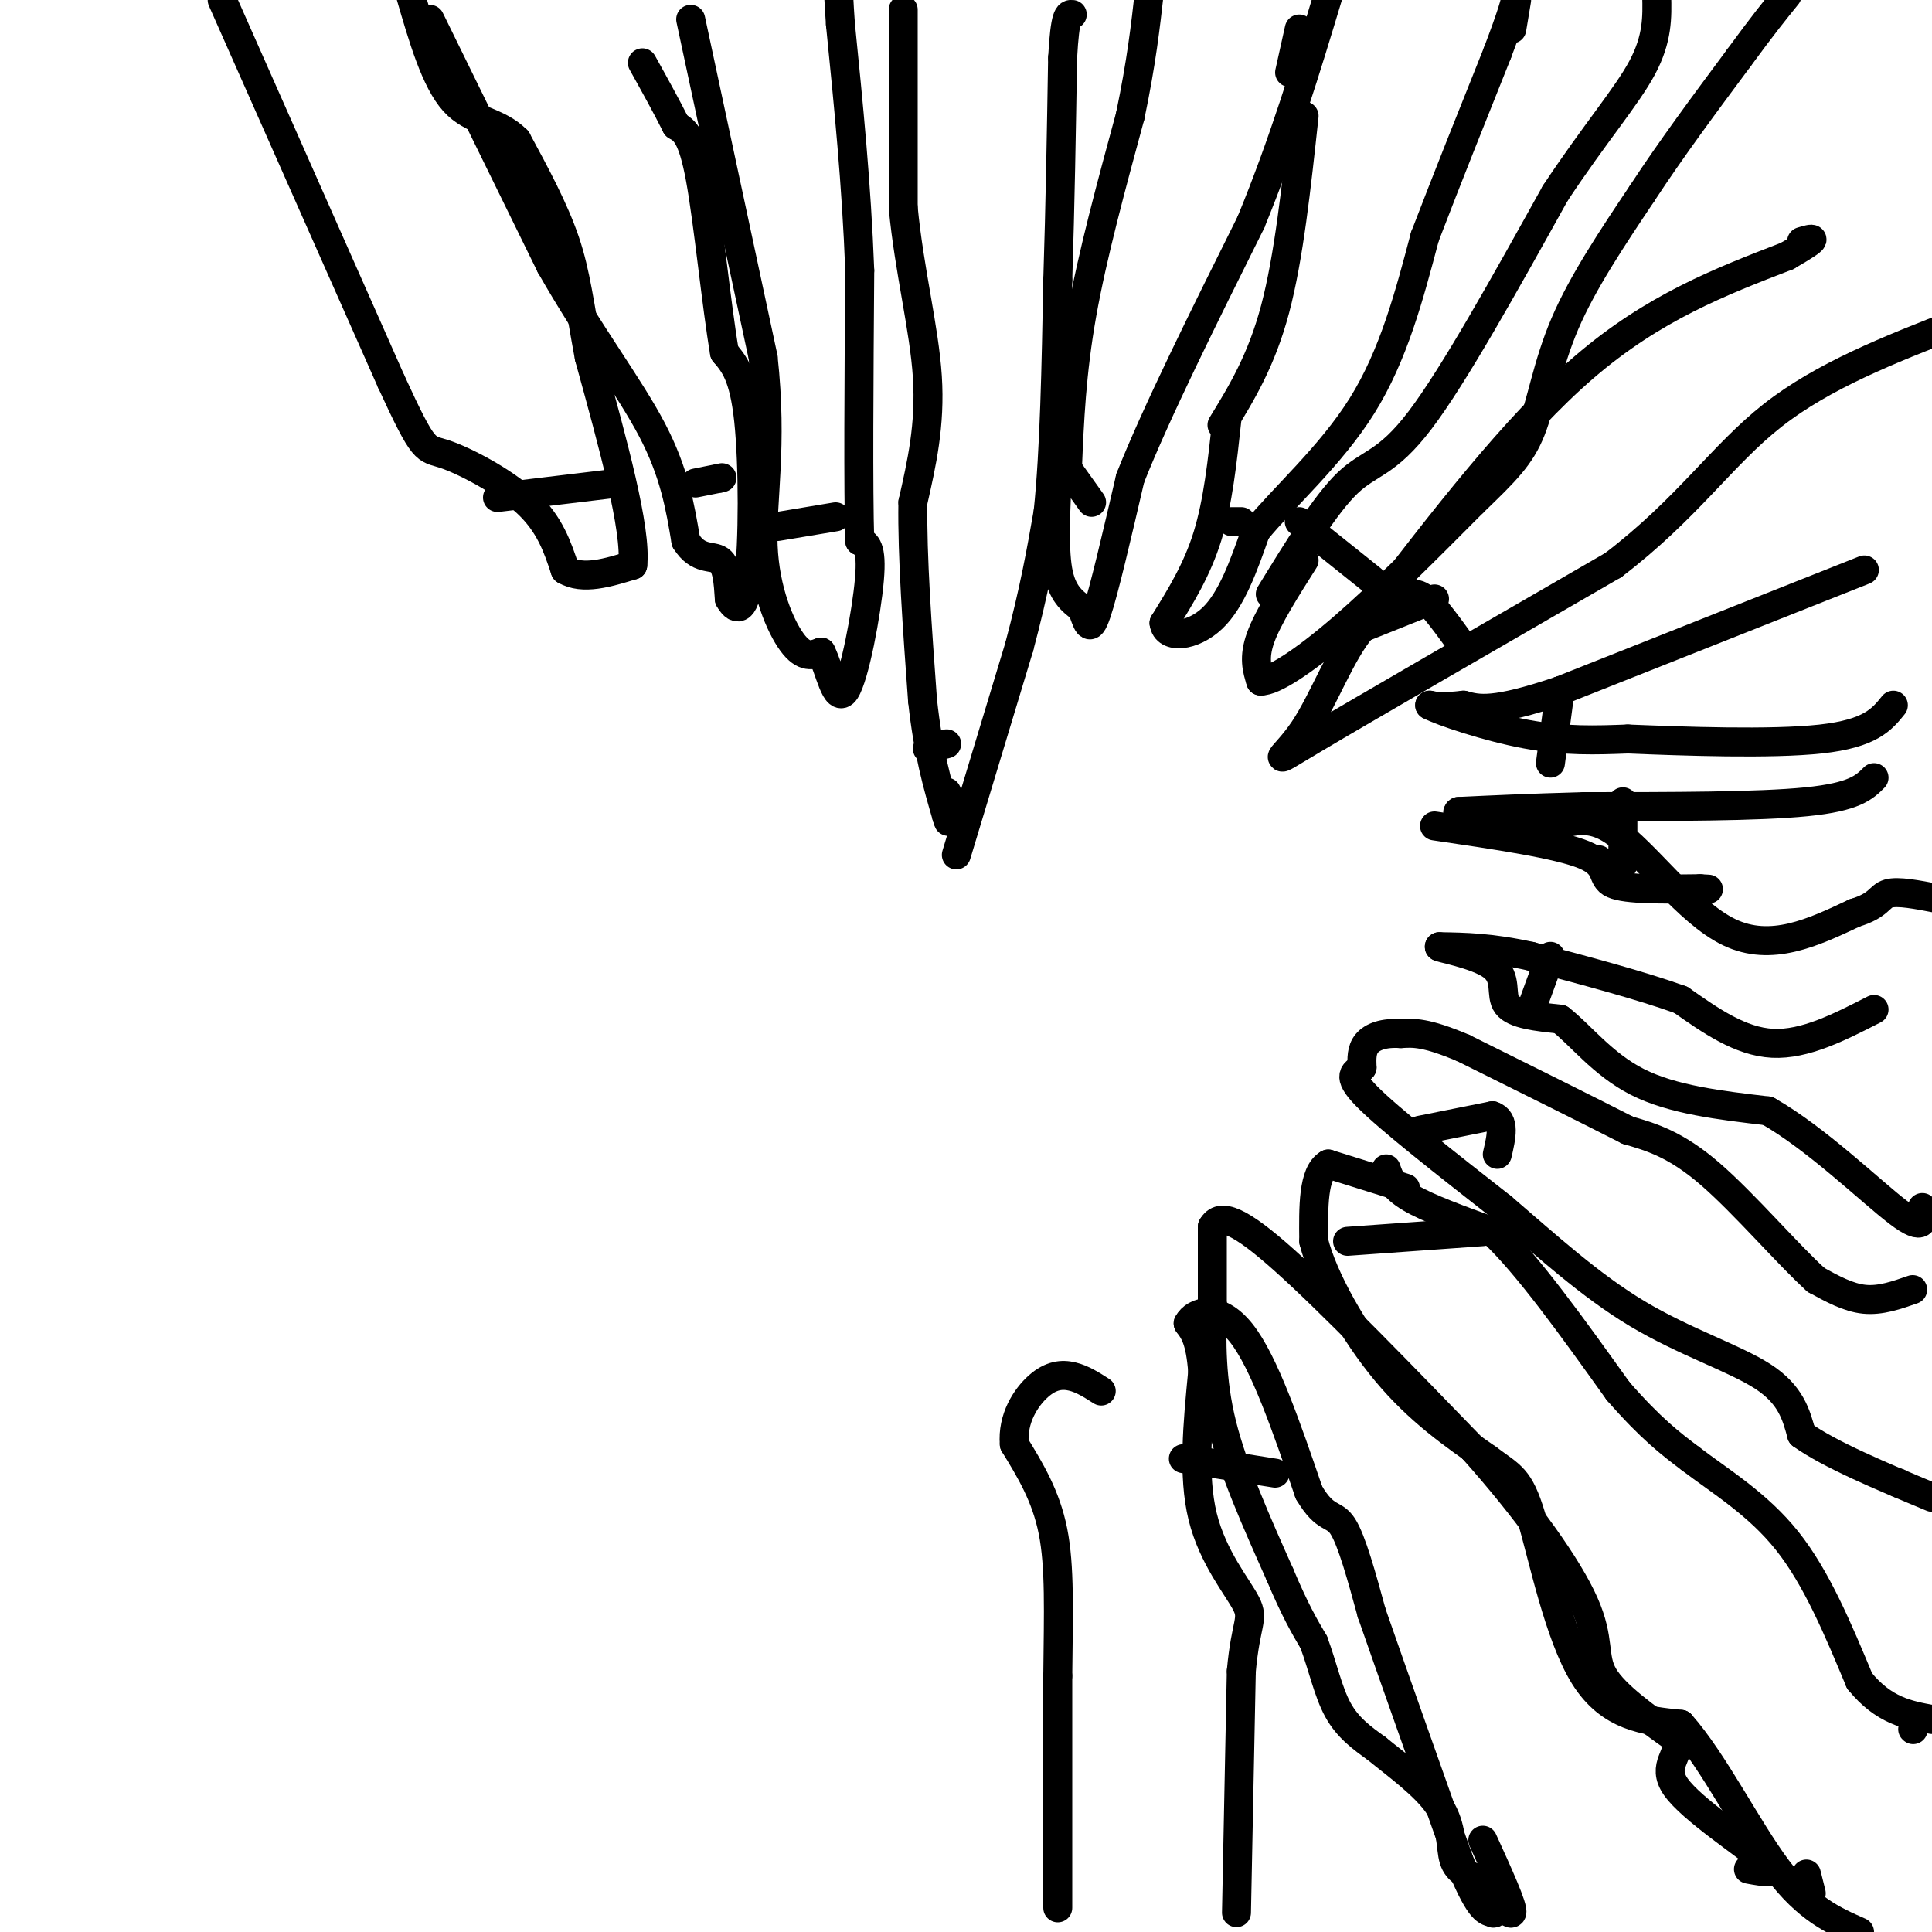 <svg viewBox='0 0 400 400' version='1.1' xmlns='http://www.w3.org/2000/svg' xmlns:xlink='http://www.w3.org/1999/xlink'><g fill='none' stroke='#000000' stroke-width='6' stroke-linecap='round' stroke-linejoin='round'><path d='M198,177c0.000,0.000 13.000,-43.000 13,-43'/><path d='M211,134c3.167,-11.833 4.583,-19.917 6,-28'/><path d='M217,106c1.333,-12.667 1.667,-30.333 2,-48'/><path d='M219,58c0.500,-15.667 0.750,-30.833 1,-46'/><path d='M220,12c0.500,-9.167 1.250,-9.083 2,-9'/><path d='M187,2c0.000,0.000 0.000,41.000 0,41'/><path d='M187,43c1.244,13.000 4.356,25.000 5,35c0.644,10.000 -1.178,18.000 -3,26'/><path d='M189,104c-0.167,11.167 0.917,26.083 2,41'/><path d='M191,145c1.167,10.833 3.083,17.417 5,24'/><path d='M196,169c0.833,3.167 0.417,-0.917 0,-5'/><path d='M219,97c-0.417,8.083 -0.833,16.167 0,21c0.833,4.833 2.917,6.417 5,8'/><path d='M224,126c1.133,2.711 1.467,5.489 3,1c1.533,-4.489 4.267,-16.244 7,-28'/><path d='M234,99c5.333,-13.500 15.167,-33.250 25,-53'/><path d='M259,46c6.833,-16.667 11.417,-31.833 16,-47'/><path d='M269,6c0.000,0.000 -2.000,9.000 -2,9'/><path d='M221,97c0.417,-9.917 0.833,-19.833 3,-32c2.167,-12.167 6.083,-26.583 10,-41'/><path d='M234,24c2.333,-11.167 3.167,-18.583 4,-26'/><path d='M254,87c-0.917,8.500 -1.833,17.000 -4,24c-2.167,7.000 -5.583,12.500 -9,18'/><path d='M241,129c0.422,3.378 5.978,2.822 10,-1c4.022,-3.822 6.511,-10.911 9,-18'/><path d='M260,110c5.711,-7.022 15.489,-15.578 22,-26c6.511,-10.422 9.756,-22.711 13,-35'/><path d='M295,49c4.667,-12.167 9.833,-25.083 15,-38'/><path d='M310,11c3.167,-8.333 3.583,-10.167 4,-12'/><path d='M314,0c0.000,0.000 -1.000,6.000 -1,6'/><path d='M253,88c4.083,-6.667 8.167,-13.333 11,-24c2.833,-10.667 4.417,-25.333 6,-40'/><path d='M270,116c-3.750,5.917 -7.500,11.833 -9,16c-1.500,4.167 -0.750,6.583 0,9'/><path d='M261,141c2.578,0.111 9.022,-4.111 17,-11c7.978,-6.889 17.489,-16.444 27,-26'/><path d='M305,104c6.667,-6.429 9.833,-9.500 12,-15c2.167,-5.500 3.333,-13.429 7,-22c3.667,-8.571 9.833,-17.786 16,-27'/><path d='M340,40c6.000,-9.167 13.000,-18.583 20,-28'/><path d='M360,12c5.000,-6.833 7.500,-9.917 10,-13'/><path d='M263,123c5.711,-9.311 11.422,-18.622 16,-23c4.578,-4.378 8.022,-3.822 15,-13c6.978,-9.178 17.489,-28.089 28,-47'/><path d='M322,40c8.222,-12.422 14.778,-19.978 18,-26c3.222,-6.022 3.111,-10.511 3,-15'/><path d='M297,124c0.000,0.000 -15.000,6.000 -15,6'/><path d='M282,130c-4.417,5.131 -7.958,14.958 -12,21c-4.042,6.042 -8.583,8.298 2,2c10.583,-6.298 36.292,-21.149 62,-36'/><path d='M334,117c15.289,-11.644 22.511,-22.756 33,-31c10.489,-8.244 24.244,-13.622 38,-19'/><path d='M284,127c14.833,-19.333 29.667,-38.667 44,-51c14.333,-12.333 28.167,-17.667 42,-23'/><path d='M370,53c7.500,-4.333 5.250,-3.667 3,-3'/><path d='M386,118c0.000,0.000 -63.000,25.000 -63,25'/><path d='M323,143c-13.833,4.667 -16.917,3.833 -20,3'/><path d='M303,146c-4.500,0.500 -5.750,0.250 -7,0'/><path d='M296,146c2.422,1.289 11.978,4.511 20,6c8.022,1.489 14.511,1.244 21,1'/><path d='M337,153c11.489,0.467 29.711,1.133 40,0c10.289,-1.133 12.644,-4.067 15,-7'/><path d='M388,161c-2.000,2.000 -4.000,4.000 -14,5c-10.000,1.000 -28.000,1.000 -46,1'/><path d='M328,167c-12.000,0.333 -19.000,0.667 -26,1'/><path d='M302,168c-1.667,0.833 7.167,2.417 16,4'/><path d='M318,172c4.976,-0.679 9.417,-4.375 16,0c6.583,4.375 15.310,16.821 24,21c8.690,4.179 17.345,0.089 26,-4'/><path d='M384,189c5.156,-1.556 5.044,-3.444 7,-4c1.956,-0.556 5.978,0.222 10,1'/><path d='M297,171c12.822,1.889 25.644,3.778 31,6c5.356,2.222 3.244,4.778 6,6c2.756,1.222 10.378,1.111 18,1'/><path d='M352,184c3.000,0.167 1.500,0.083 0,0'/><path d='M388,209c-7.167,3.667 -14.333,7.333 -21,7c-6.667,-0.333 -12.833,-4.667 -19,-9'/><path d='M348,207c-8.333,-3.000 -19.667,-6.000 -31,-9'/><path d='M317,198c-8.333,-1.833 -13.667,-1.917 -19,-2'/><path d='M298,196c-0.500,0.155 7.750,1.542 11,4c3.250,2.458 1.500,5.988 3,8c1.500,2.012 6.250,2.506 11,3'/><path d='M323,211c4.067,3.089 8.733,9.311 16,13c7.267,3.689 17.133,4.844 27,6'/><path d='M366,230c9.978,5.644 21.422,16.756 27,21c5.578,4.244 5.289,1.622 5,-1'/><path d='M317,209c0.000,0.000 4.000,-11.000 4,-11'/><path d='M336,166c0.000,0.000 0.000,13.000 0,13'/><path d='M336,179c-0.833,2.000 -2.917,0.500 -5,-1'/><path d='M323,143c0.000,0.000 -2.000,15.000 -2,15'/><path d='M291,124c1.000,-0.833 2.000,-1.667 4,0c2.000,1.667 5.000,5.833 8,10'/><path d='M269,108c0.000,0.000 15.000,12.000 15,12'/><path d='M255,108c0.000,0.000 2.000,0.000 2,0'/><path d='M221,97c0.000,0.000 5.000,7.000 5,7'/><path d='M192,155c0.000,0.000 4.000,-1.000 4,-1'/><path d='M161,109c0.000,0.000 12.000,-2.000 12,-2'/><path d='M144,100c0.000,0.000 5.000,-1.000 5,-1'/><path d='M149,99c0.833,-0.167 0.417,-0.083 0,0'/><path d='M143,4c0.000,0.000 15.000,70.000 15,70'/><path d='M158,74c2.036,18.488 -0.375,29.708 0,39c0.375,9.292 3.536,16.655 6,20c2.464,3.345 4.232,2.673 6,2'/><path d='M170,135c1.738,3.393 3.083,10.875 5,8c1.917,-2.875 4.405,-16.107 5,-23c0.595,-6.893 -0.702,-7.446 -2,-8'/><path d='M178,112c-0.333,-10.667 -0.167,-33.333 0,-56'/><path d='M178,56c-0.667,-17.833 -2.333,-34.417 -4,-51'/><path d='M174,5c-0.667,-9.667 -0.333,-8.333 0,-7'/><path d='M89,4c0.000,0.000 25.000,51.000 25,51'/><path d='M114,55c8.244,14.467 16.356,25.133 21,34c4.644,8.867 5.822,15.933 7,23'/><path d='M142,112c2.556,4.111 5.444,2.889 7,4c1.556,1.111 1.778,4.556 2,8'/><path d='M151,124c1.155,2.131 3.042,3.458 4,-4c0.958,-7.458 0.988,-23.702 0,-33c-0.988,-9.298 -2.994,-11.649 -5,-14'/><path d='M150,73c-1.667,-9.689 -3.333,-26.911 -5,-36c-1.667,-9.089 -3.333,-10.044 -5,-11'/><path d='M140,26c-2.000,-4.000 -4.500,-8.500 -7,-13'/><path d='M46,0c0.000,0.000 35.000,79.000 35,79'/><path d='M81,79c6.988,15.190 6.958,13.667 11,15c4.042,1.333 12.155,5.524 17,10c4.845,4.476 6.423,9.238 8,14'/><path d='M117,118c3.667,2.167 8.833,0.583 14,-1'/><path d='M131,117c0.833,-7.333 -4.083,-25.167 -9,-43'/><path d='M122,74c-2.067,-11.089 -2.733,-17.311 -5,-24c-2.267,-6.689 -6.133,-13.844 -10,-21'/><path d='M107,29c-4.044,-4.067 -9.156,-3.733 -13,-8c-3.844,-4.267 -6.422,-13.133 -9,-22'/><path d='M103,103c0.000,0.000 25.000,-3.000 25,-3'/><path d='M396,267c-3.333,1.167 -6.667,2.333 -10,2c-3.333,-0.333 -6.667,-2.167 -10,-4'/><path d='M376,265c-5.689,-5.111 -14.911,-15.889 -22,-22c-7.089,-6.111 -12.044,-7.556 -17,-9'/><path d='M337,234c-8.500,-4.333 -21.250,-10.667 -34,-17'/><path d='M303,217c-7.833,-3.333 -10.417,-3.167 -13,-3'/><path d='M290,214c-3.533,-0.244 -5.867,0.644 -7,2c-1.133,1.356 -1.067,3.178 -1,5'/><path d='M282,221c-1.178,1.089 -3.622,1.311 1,6c4.622,4.689 16.311,13.844 28,23'/><path d='M311,250c9.214,7.905 18.250,16.167 28,22c9.750,5.833 20.214,9.238 26,13c5.786,3.762 6.893,7.881 8,12'/><path d='M373,297c5.833,4.167 16.417,8.583 27,13'/><path d='M393,307c0.000,0.000 0.100,0.100 0.1,0.1'/><path d='M294,234c0.000,0.000 15.000,-3.000 15,-3'/><path d='M309,231c2.667,0.833 1.833,4.417 1,8'/><path d='M291,246c0.000,0.000 -16.000,-5.000 -16,-5'/><path d='M275,241c-3.167,1.833 -3.083,8.917 -3,16'/><path d='M272,257c1.933,7.689 8.267,18.911 15,27c6.733,8.089 13.867,13.044 21,18'/><path d='M308,302c4.869,3.655 6.542,3.792 9,12c2.458,8.208 5.702,24.488 11,33c5.298,8.512 12.649,9.256 20,10'/><path d='M348,357c6.800,7.644 13.800,21.756 20,30c6.200,8.244 11.600,10.622 17,13'/><path d='M375,392c0.000,0.000 -1.000,-4.000 -1,-4'/><path d='M287,242c0.667,1.917 1.333,3.833 5,6c3.667,2.167 10.333,4.583 17,7'/><path d='M309,255c7.167,6.667 16.583,19.833 26,33'/><path d='M335,288c6.833,7.833 10.917,10.917 15,14'/><path d='M350,302c6.111,4.667 13.889,9.333 20,17c6.111,7.667 10.556,18.333 15,29'/><path d='M385,348c5.000,6.167 10.000,7.083 15,8'/><path d='M396,358c0.000,0.000 0.100,0.100 0.1,0.1'/><path d='M279,257c0.000,0.000 28.000,-2.000 28,-2'/><path d='M251,270c-0.167,7.833 -0.333,15.667 2,25c2.333,9.333 7.167,20.167 12,31'/><path d='M265,326c3.167,7.500 5.083,10.750 7,14'/><path d='M272,340c1.844,4.933 2.956,10.267 5,14c2.044,3.733 5.022,5.867 8,8'/><path d='M285,362c4.060,3.345 10.208,7.708 13,12c2.792,4.292 2.226,8.512 3,11c0.774,2.488 2.887,3.244 5,4'/><path d='M306,389c2.600,2.844 6.600,7.956 7,7c0.400,-0.956 -2.800,-7.978 -6,-15'/><path d='M251,272c0.000,0.000 0.000,-18.000 0,-18'/><path d='M251,254c1.600,-2.978 5.600,-1.422 15,7c9.400,8.422 24.200,23.711 39,39'/><path d='M305,300c11.179,12.536 19.625,24.375 23,32c3.375,7.625 1.679,11.036 4,15c2.321,3.964 8.661,8.482 15,13'/><path d='M347,360c1.214,3.405 -3.250,5.417 0,10c3.250,4.583 14.214,11.738 18,15c3.786,3.262 0.393,2.631 -3,2'/><path d='M256,396c0.000,0.000 1.000,-50.000 1,-50'/><path d='M257,346c0.917,-10.190 2.708,-10.667 1,-14c-1.708,-3.333 -6.917,-9.524 -9,-18c-2.083,-8.476 -1.042,-19.238 0,-30'/><path d='M249,284c-0.500,-6.667 -1.750,-8.333 -3,-10'/><path d='M246,274c1.356,-2.578 6.244,-4.022 11,2c4.756,6.022 9.378,19.511 14,33'/><path d='M271,309c3.467,5.889 5.133,4.111 7,7c1.867,2.889 3.933,10.444 6,18'/><path d='M284,334c4.000,11.500 11.000,31.250 18,51'/><path d='M302,385c4.167,10.333 5.583,10.667 7,11'/><path d='M309,396c1.000,0.833 0.000,-2.583 -1,-6'/><path d='M245,302c0.000,0.000 19.000,3.000 19,3'/><path d='M219,395c0.000,0.000 0.000,-48.000 0,-48'/><path d='M219,347c0.133,-13.333 0.467,-22.667 -1,-30c-1.467,-7.333 -4.733,-12.667 -8,-18'/><path d='M210,299c-0.452,-5.345 2.417,-9.708 5,-12c2.583,-2.292 4.881,-2.512 7,-2c2.119,0.512 4.060,1.756 6,3'/></g>
</svg>